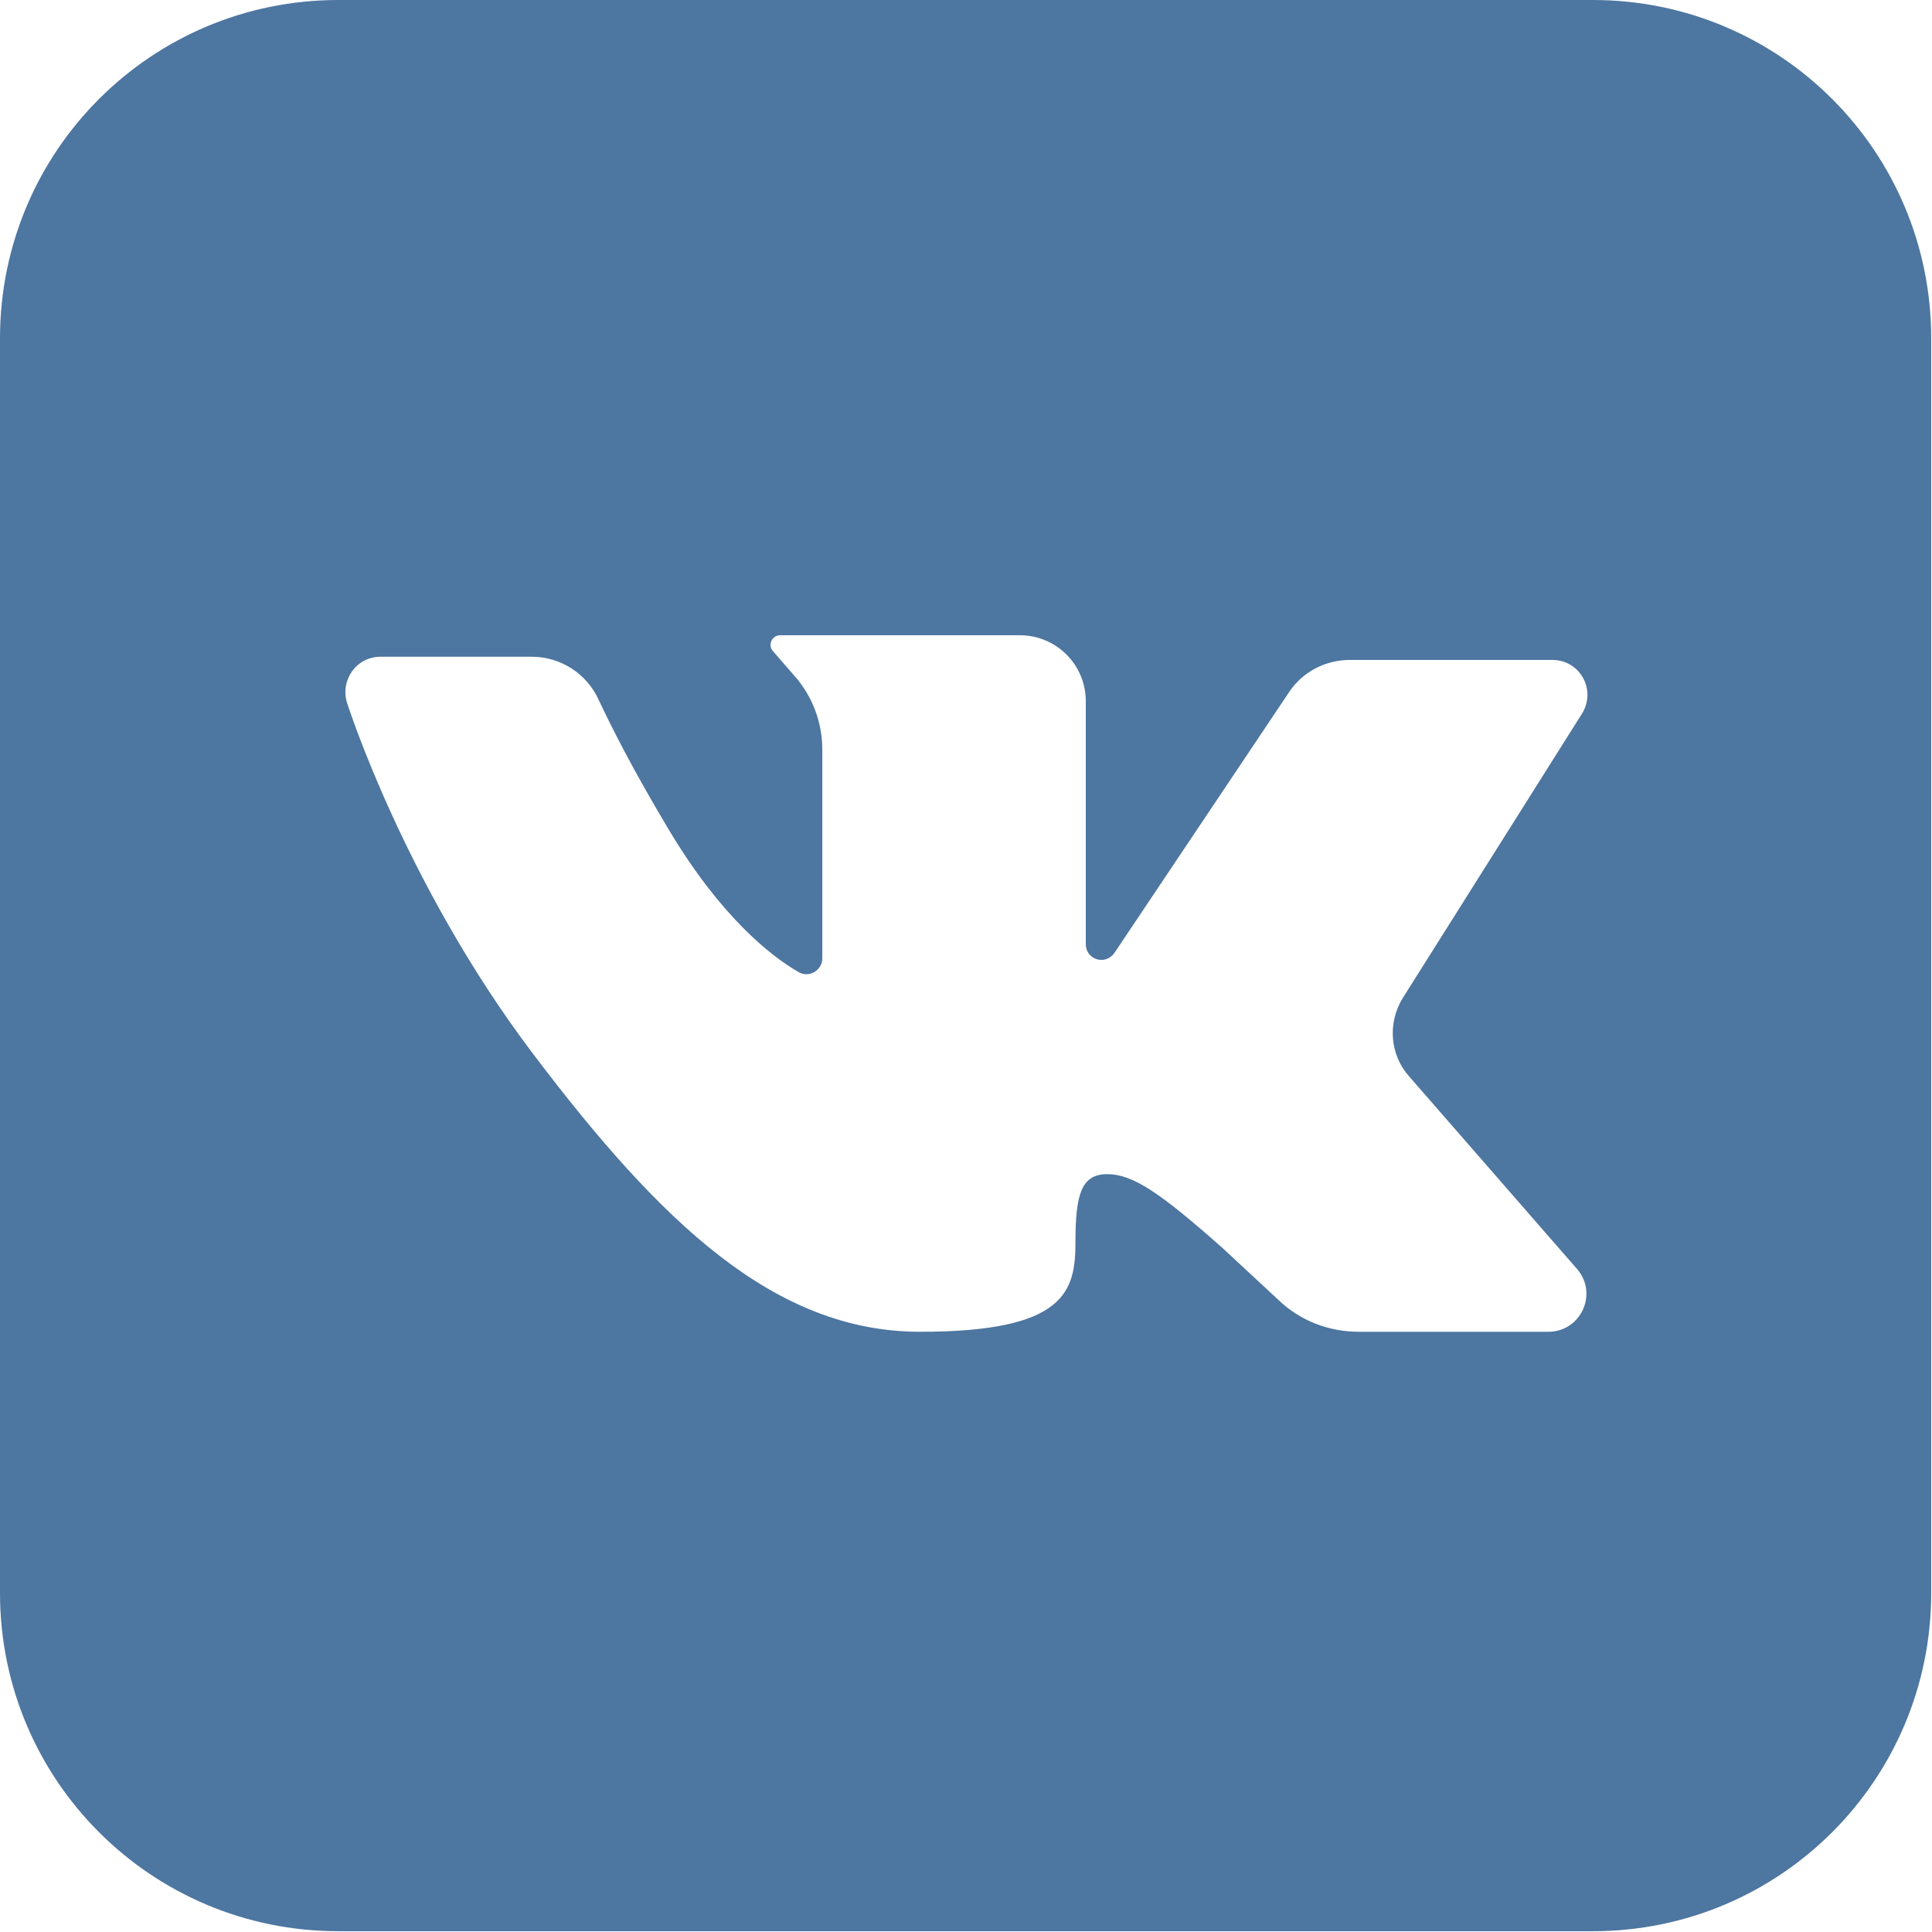 <?xml version="1.0" encoding="UTF-8"?> <!-- Generator: Adobe Illustrator 22.0.1, SVG Export Plug-In . SVG Version: 6.00 Build 0) --> <svg xmlns="http://www.w3.org/2000/svg" xmlns:xlink="http://www.w3.org/1999/xlink" id="Capa_1" x="0px" y="0px" viewBox="0 0 242.7 242.7" style="enable-background:new 0 0 242.7 242.7;" xml:space="preserve"> <style type="text/css"> .st0{fill:#4D76A1;} </style> <path class="st0" d="M0,42.5v157.6c0,23.5,19,42.5,42.5,42.5h157.6c23.5,0,42.5-19,42.5-42.5V42.5c0-23.5-19-42.5-42.5-42.5H42.5 C19,0,0,19,0,42.5z M177,135.2l21.1,24.2c2.7,3.1,0.5,7.9-3.6,7.9h-23.8c-3.8,0-7.4-1.4-10.1-4l-7-6.5c-7.9-7-11.3-9.3-14.5-9.3 s-4,2.4-4,8.5c0,6.2-1.2,11.3-19.5,11.3s-32.6-13.7-48.7-35S43.6,88.3,43.6,88.3c-0.9-2.9,1.2-5.8,4.2-5.8l19,0 c3.6,0,6.9,2.1,8.4,5.4c1.6,3.4,4.2,8.6,8.8,16.3c6.5,10.9,12.8,15.9,16.3,17.9c1.3,0.8,3-0.2,3-1.7l0-26.2c0-3.4-1.2-6.7-3.5-9.3 l-2.7-3.1c-0.7-0.8-0.1-2,0.9-2h30.1c4.6,0,8.3,3.7,8.3,8.3v30.5c0,2,2.5,2.7,3.6,1.1L161.9,87c1.7-2.6,4.6-4.1,7.7-4.1H195 c3.5,0,5.6,3.8,3.7,6.8l-22.5,35.7C174.3,128.5,174.6,132.5,177,135.2z"></path> </svg> 